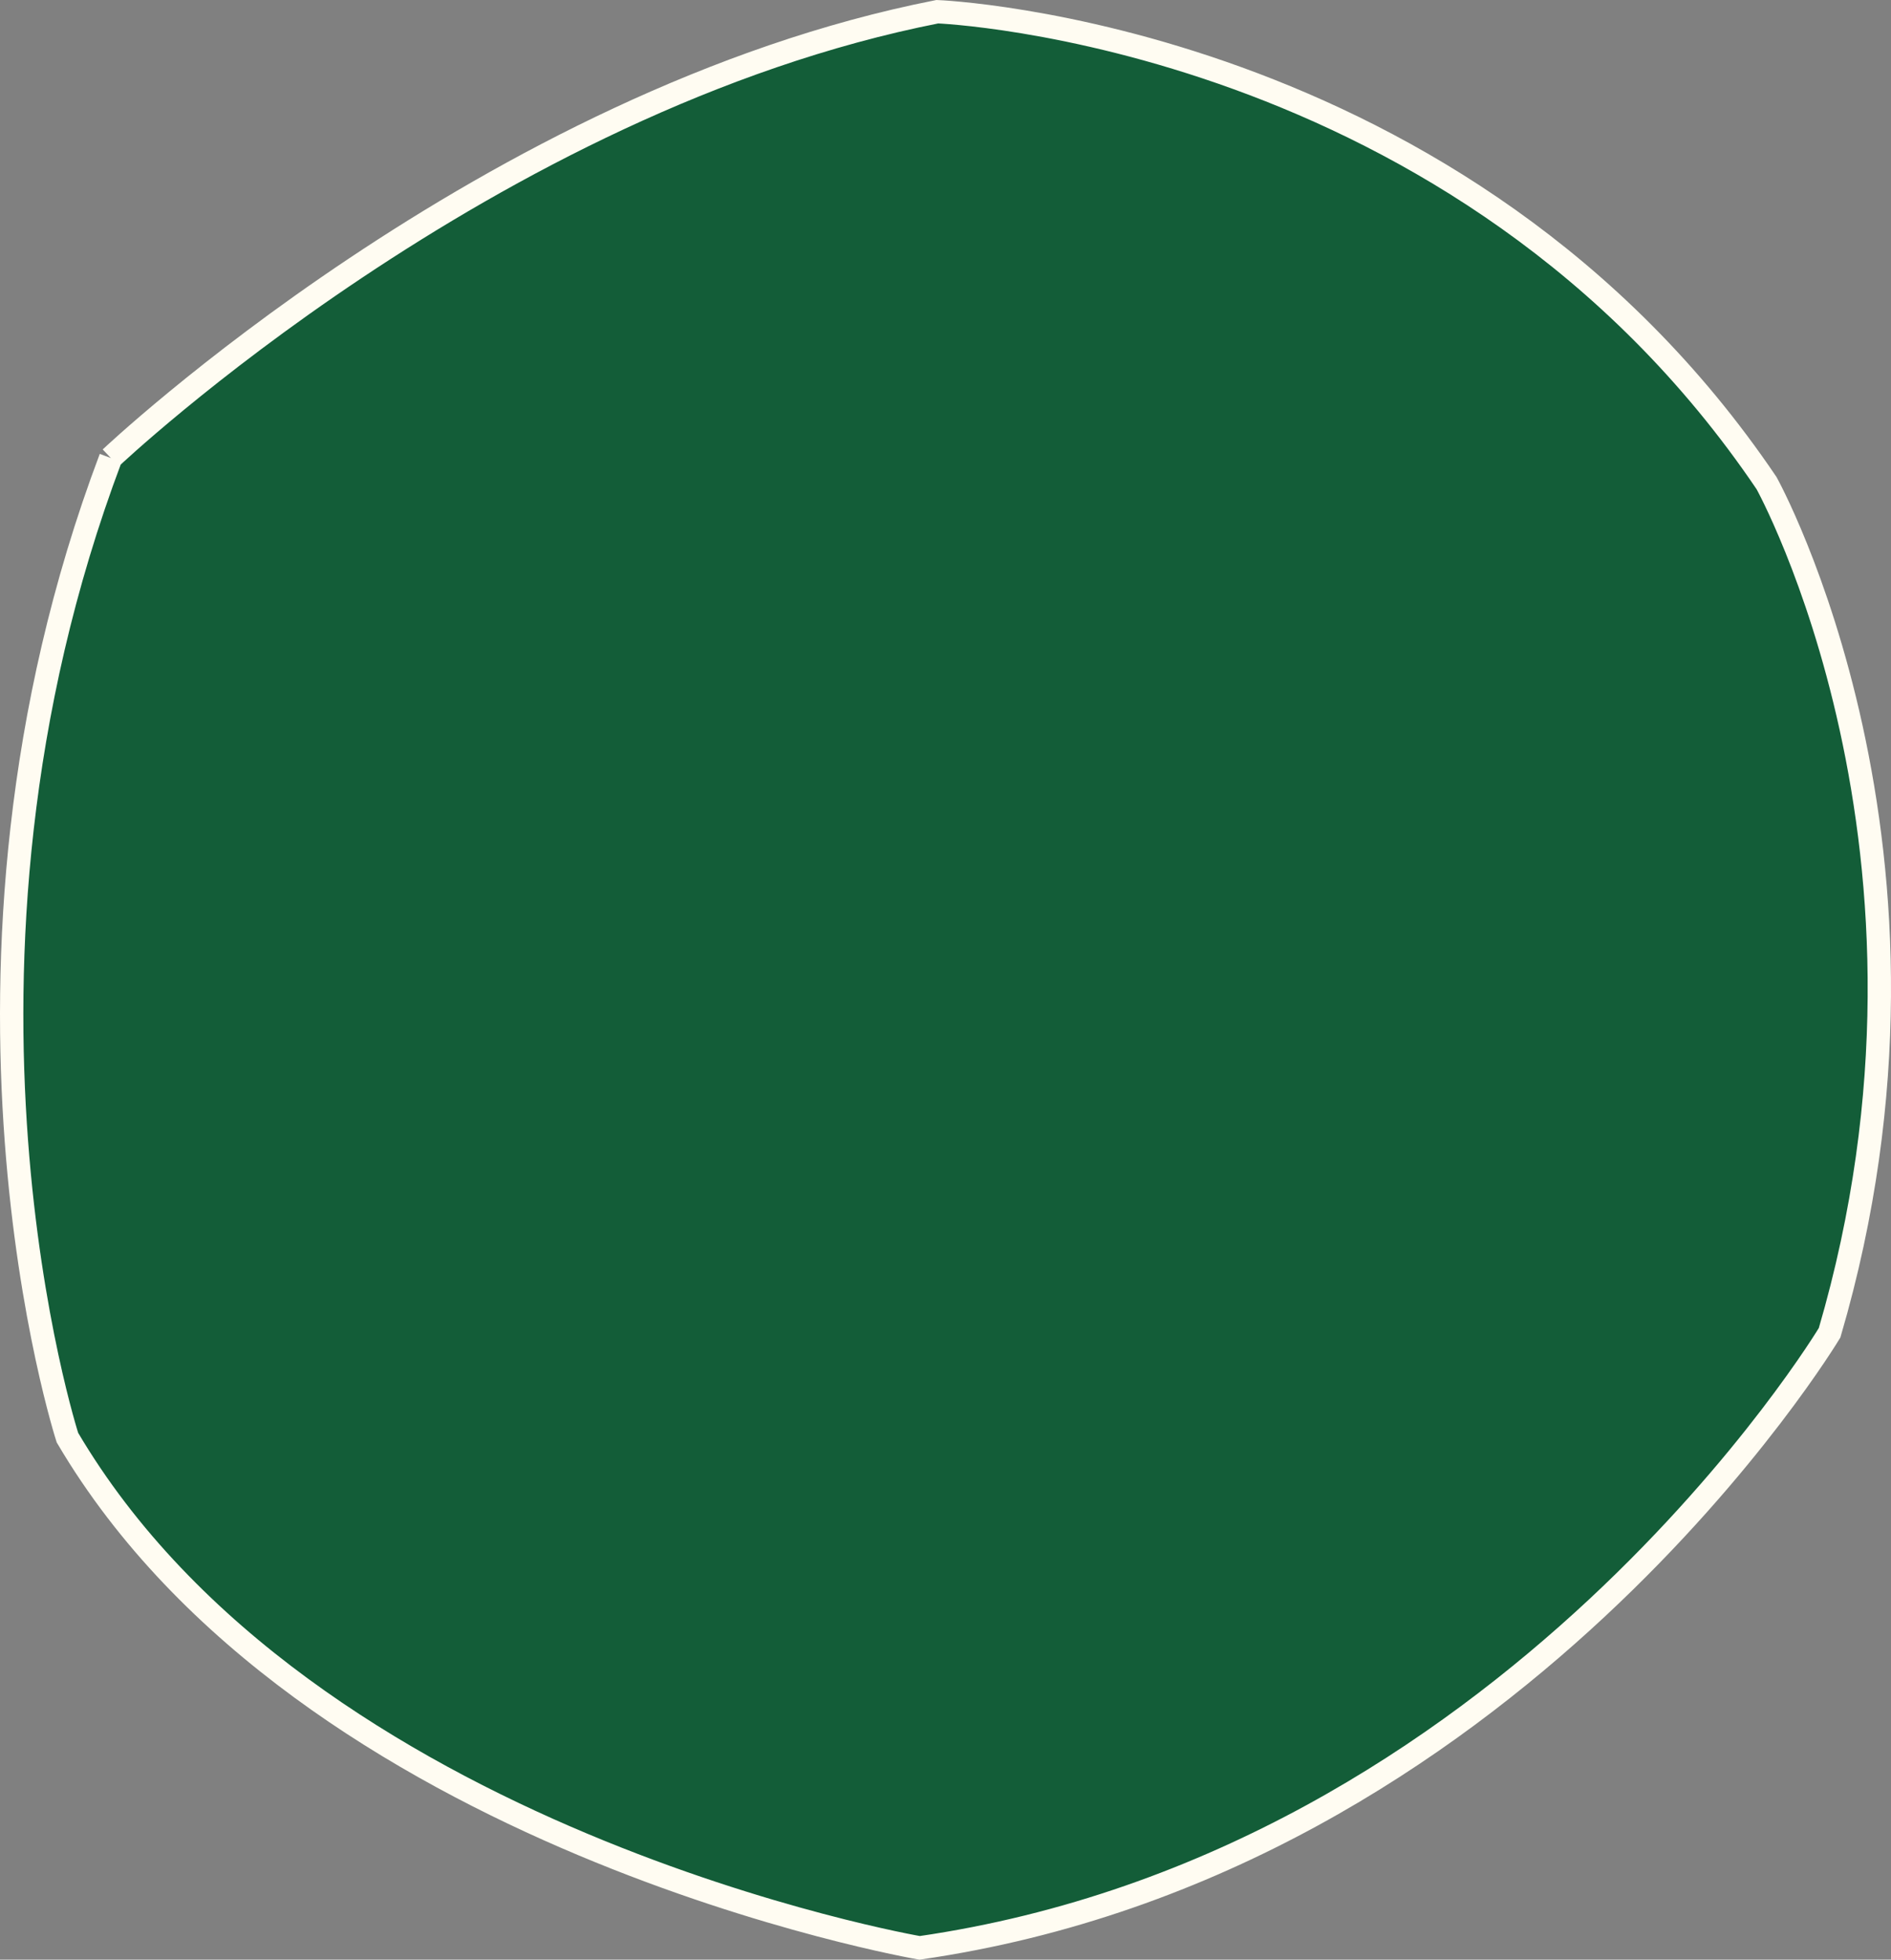 <?xml version="1.0" encoding="UTF-8"?>
<svg id="btn-pagetop-bg" xmlns="http://www.w3.org/2000/svg" version="1.1" viewBox="0 0 121.54 125.943" width="121.54" height="125.943">
  <rect x="0" y="0" width="121.54" height="125.943" fill="#808080" stroke="none"/>
  <!-- Generator: Adobe Illustrator 29.1.0, SVG Export Plug-In . SVG Version: 2.1.0 Build 142)  -->
  <defs>
    <style>
      .st0 {
        fill: #135d38;
        stroke: #fffcf2;
        stroke-miterlimit: 10;
        stroke-width: 1.5px;
      }
    </style>
  </defs>
  <g id="_グループ_7973">
    <path id="_パス_10638" class="st0" d="M7.117,29.429S31.419,6.423,60.244.753c0,0,33.712,1.3,53.3,30.3,0,0,13.123,23.654,4.05,54.6,0,0-20.413,34.022-58.487,39.531,0,0-39.463-6.788-54.773-32.791,0,0-9.681-29.908,2.781-62.959"/>
  </g>
</svg>